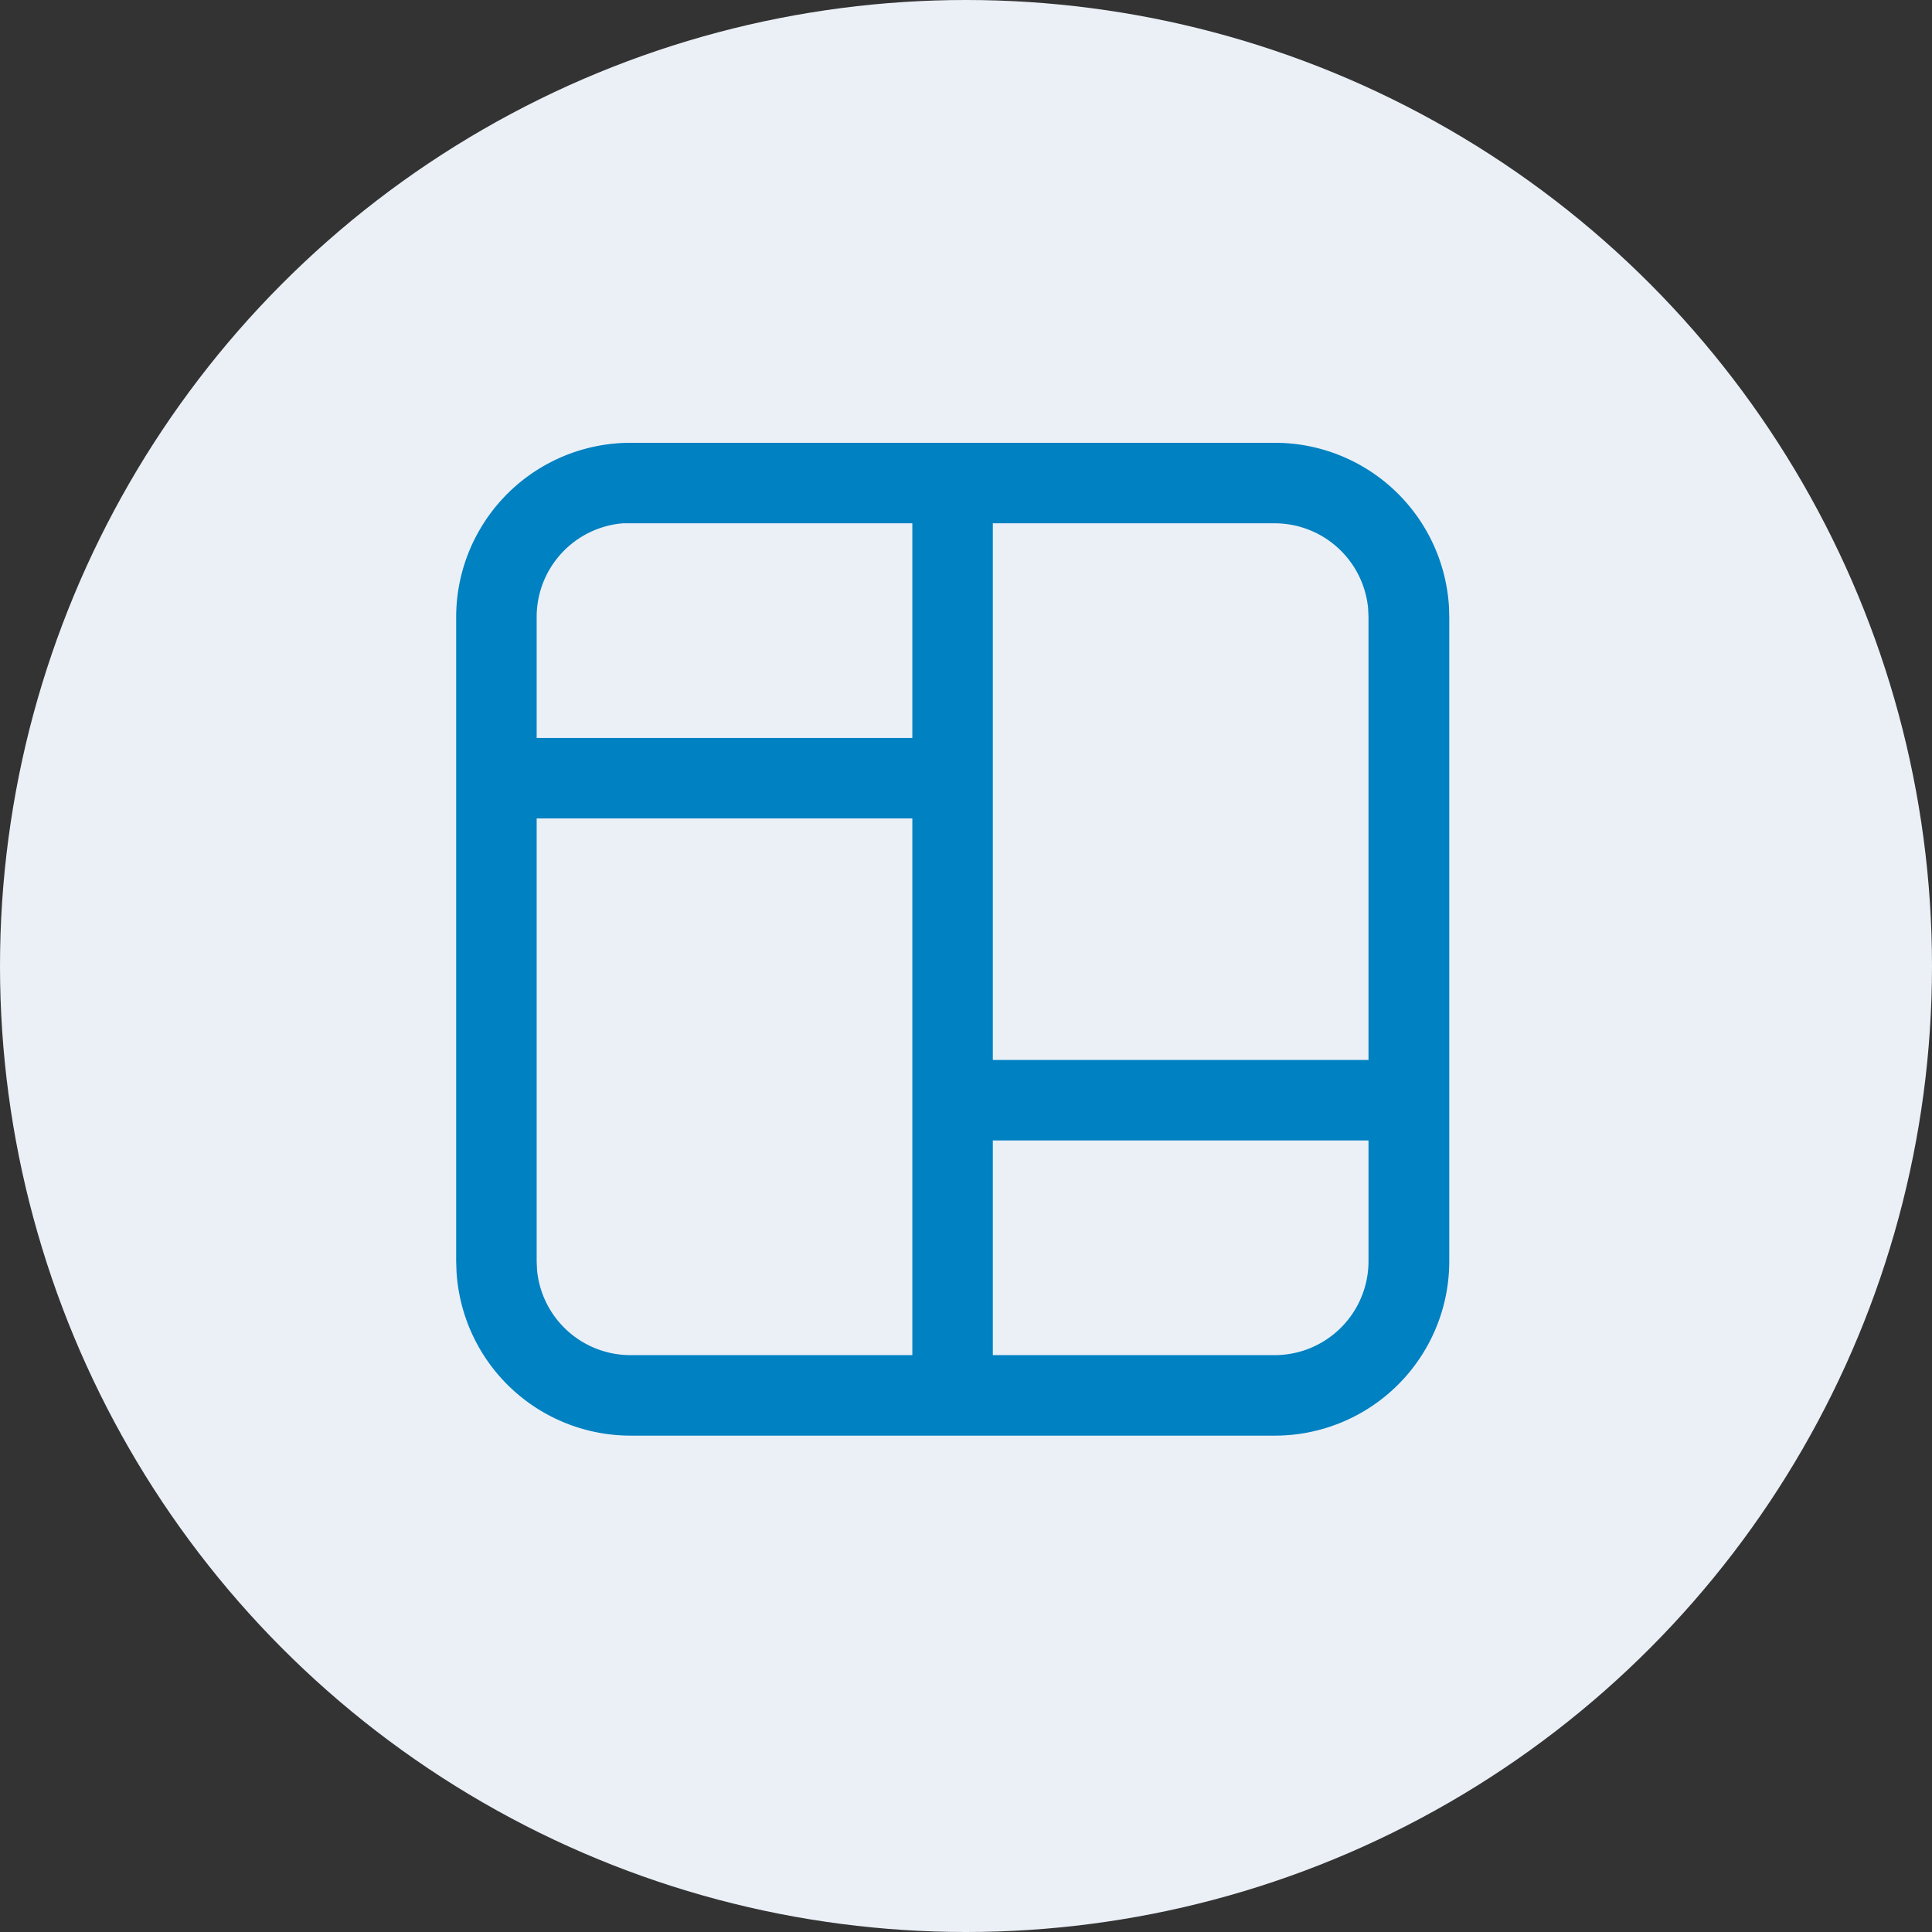<svg xmlns="http://www.w3.org/2000/svg" width="72" height="72" viewBox="0 0 72 72">
  <rect x="0" y="0" width="72" height="72" fill="#333333" stroke="none"/>
  <circle cx="36" cy="36" r="36" fill="#EBF0F7"/>
  <svg x="14" y="14">
  <g transform="translate(-3 -2.498)">
    <g transform="scale(2)">
      <path d="M18.251,2.5A3.25,3.25,0,0,1,21.5,5.564l.005.184v12A3.25,3.25,0,0,1,18.251,21h-12a3.25,3.25,0,0,1-3.245-3.065L3,17.752v-12A3.25,3.25,0,0,1,6.251,2.5ZM11.5,9.5h-7v8.253l.007.161A1.75,1.75,0,0,0,6.25,19.5H11.5Zm8.5,6H13v4h5.251A1.75,1.75,0,0,0,20,17.752ZM18.251,4H13V14h7V5.748l-.007-.161A1.75,1.75,0,0,0,18.251,4ZM11.5,4H6.251L6.107,4A1.75,1.75,0,0,0,4.5,5.748V8h7Z" fill="#0081C1"/>
    </g>
  </g>
  </svg>
</svg>